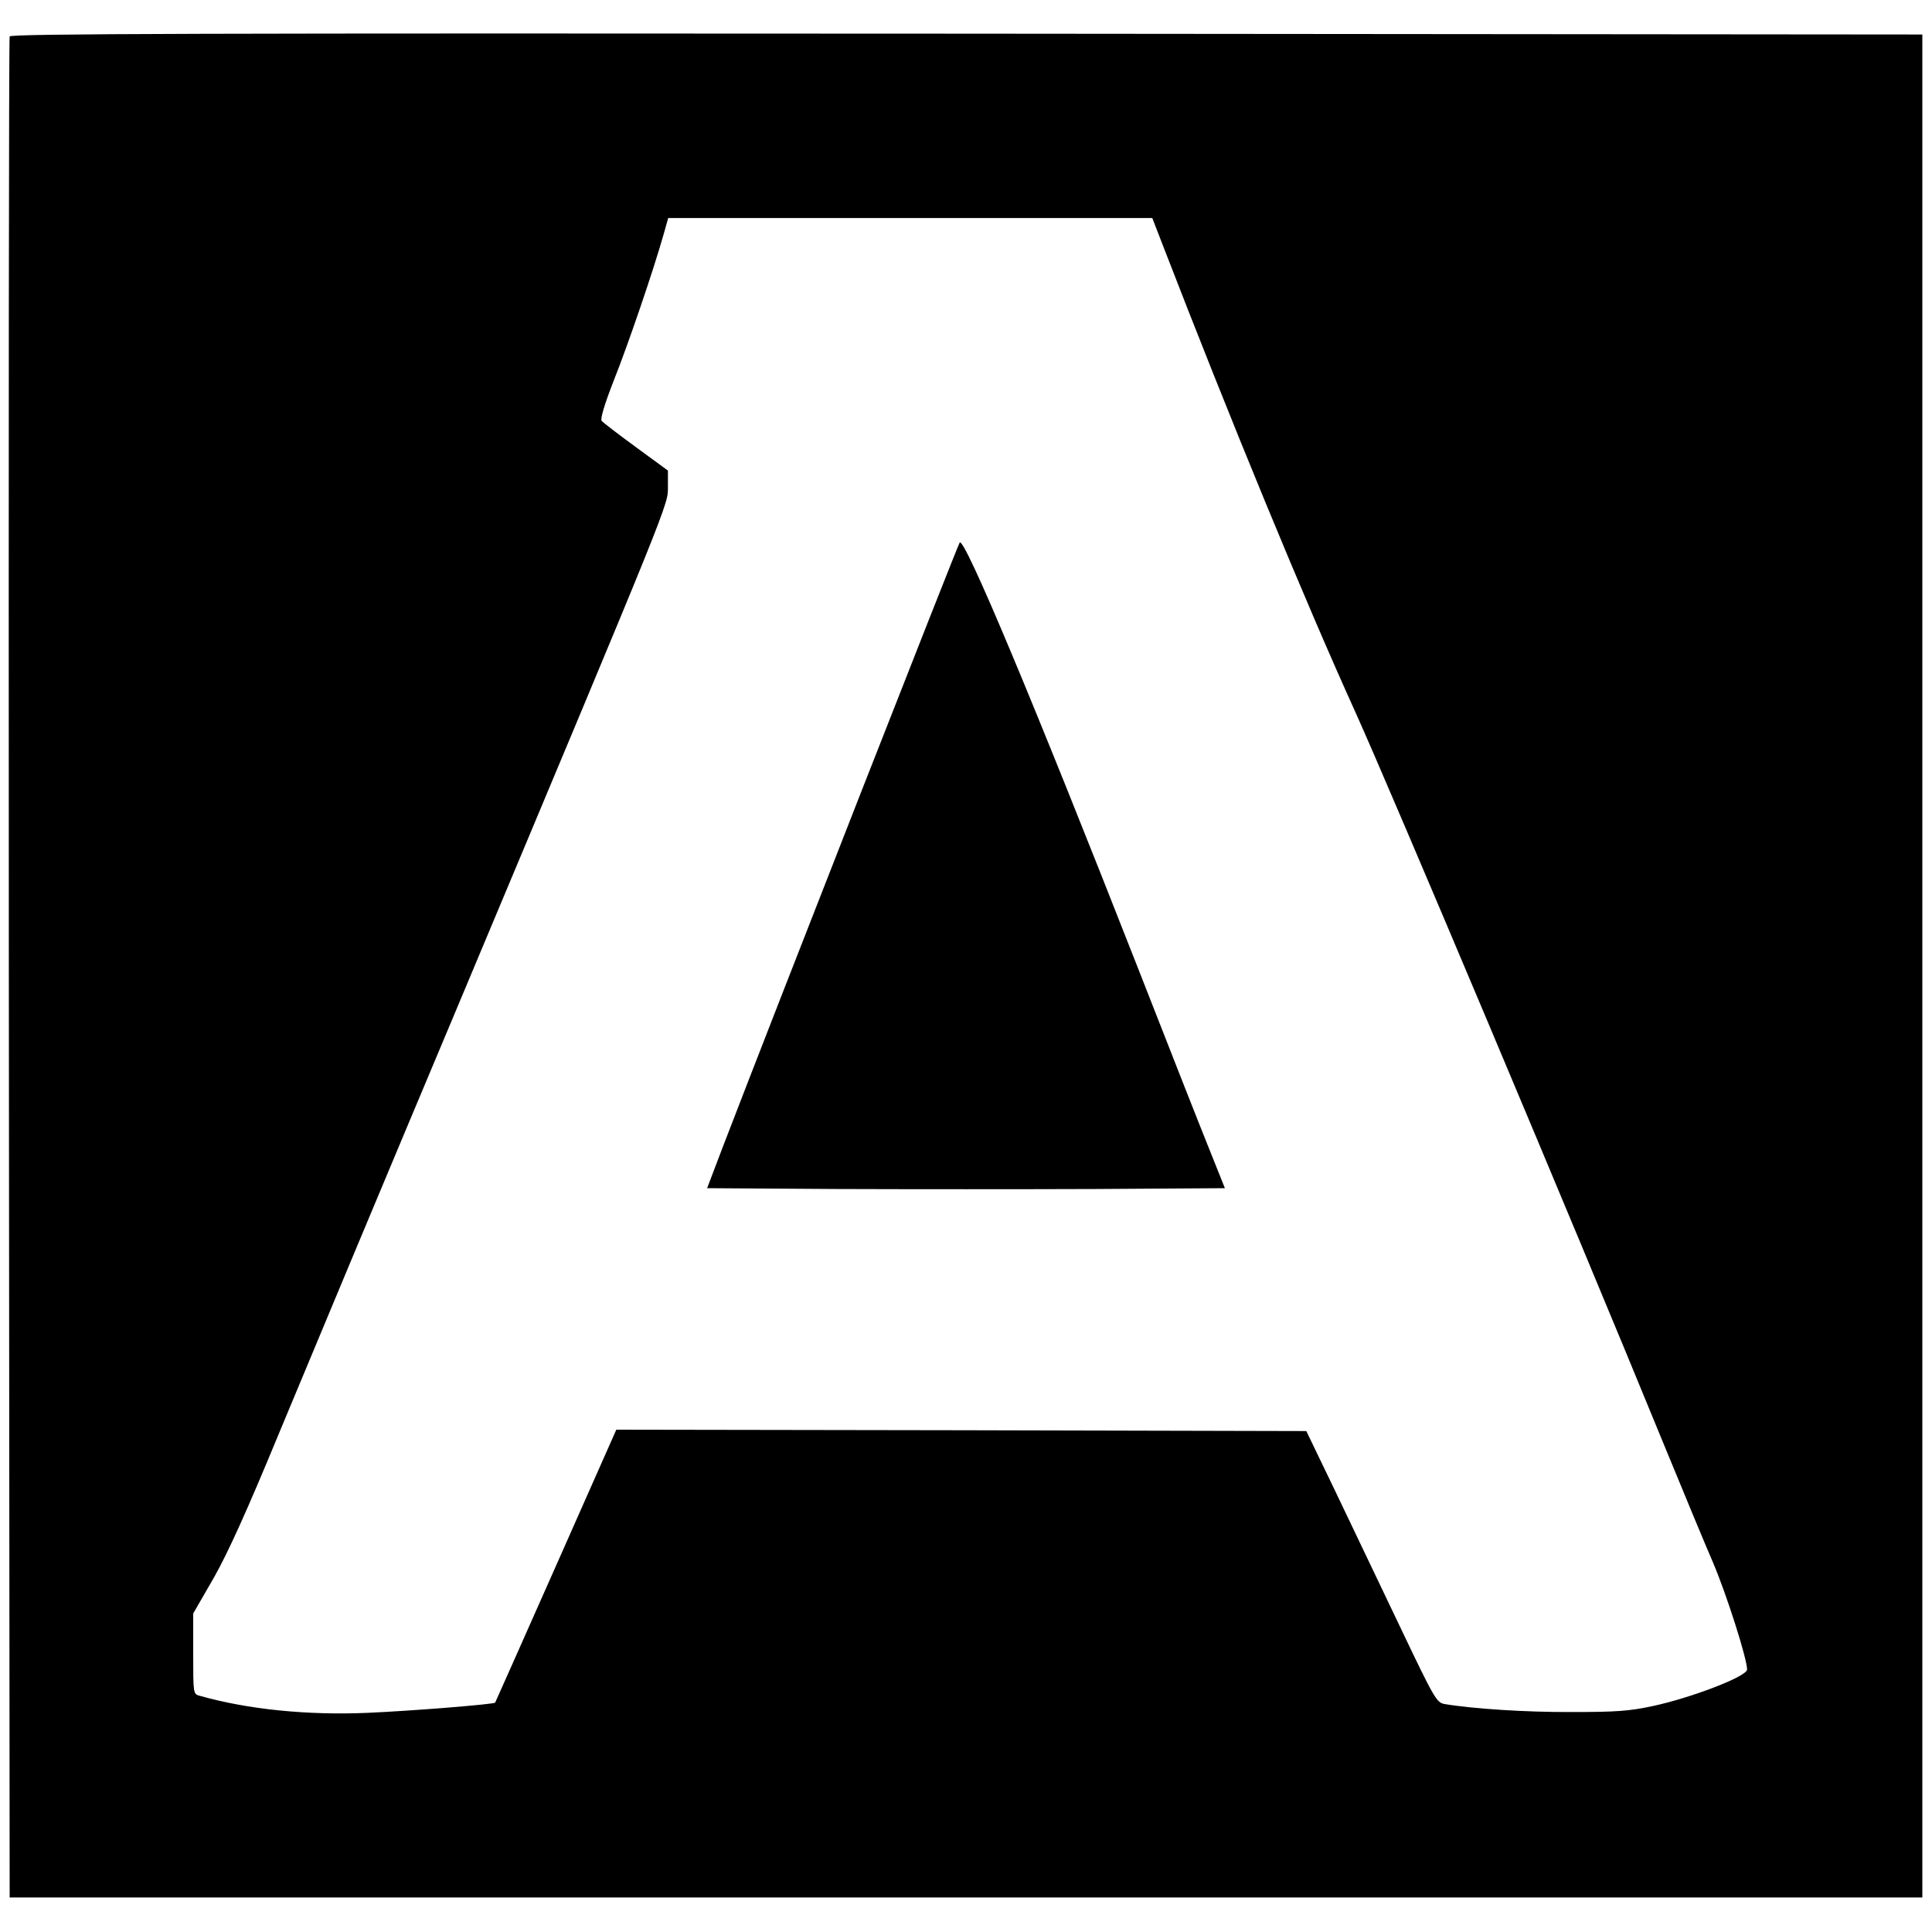 <?xml version="1.0" standalone="no"?>
<!DOCTYPE svg PUBLIC "-//W3C//DTD SVG 20010904//EN"
 "http://www.w3.org/TR/2001/REC-SVG-20010904/DTD/svg10.dtd">
<svg version="1.0" xmlns="http://www.w3.org/2000/svg"
 width="700pt" height="700pt" viewBox="0 0 700 700"
 preserveAspectRatio="xMidYMid meet">
<g transform="translate(0,700) scale(0.1,-0.1)"
fill="#000000" stroke="none">
<path d="M35 6868 c-3 -7 -4 -1527 -3 -3378 l3 -3365 3465 0 3465 0 0 3375 0
3375 -3463 3 c-2765 2 -3464 0 -3467 -10z m4174 -746 c250 -647 517 -1295 704
-1707 129 -286 784 -1839 1112 -2640 70 -170 151 -366 181 -435 50 -117 124
-350 124 -389 0 -25 -201 -102 -340 -132 -88 -19 -137 -22 -295 -22 -165 -1
-362 12 -461 29 -29 5 -37 19 -160 277 -71 149 -177 371 -235 492 l-106 220
-1250 3 -1250 2 -218 -492 c-120 -271 -220 -495 -221 -497 -5 -6 -302 -30
-464 -37 -217 -9 -430 12 -607 62 -23 6 -23 9 -23 152 l0 146 75 130 c52 92
122 247 233 516 88 212 382 916 655 1565 775 1848 757 1804 757 1872 l0 58
-116 85 c-63 46 -119 89 -124 95 -6 7 11 62 44 147 51 127 144 400 181 531
l16 57 877 0 877 0 34 -88z"/>
<path d="M3477 5034 c-11 -19 -658 -1669 -856 -2184 l-59 -155 469 -3 c258 -1
680 -1 938 0 l469 3 -54 135 c-30 74 -147 371 -260 660 -376 959 -631 1569
-647 1544z"/>
</g>
</svg>
